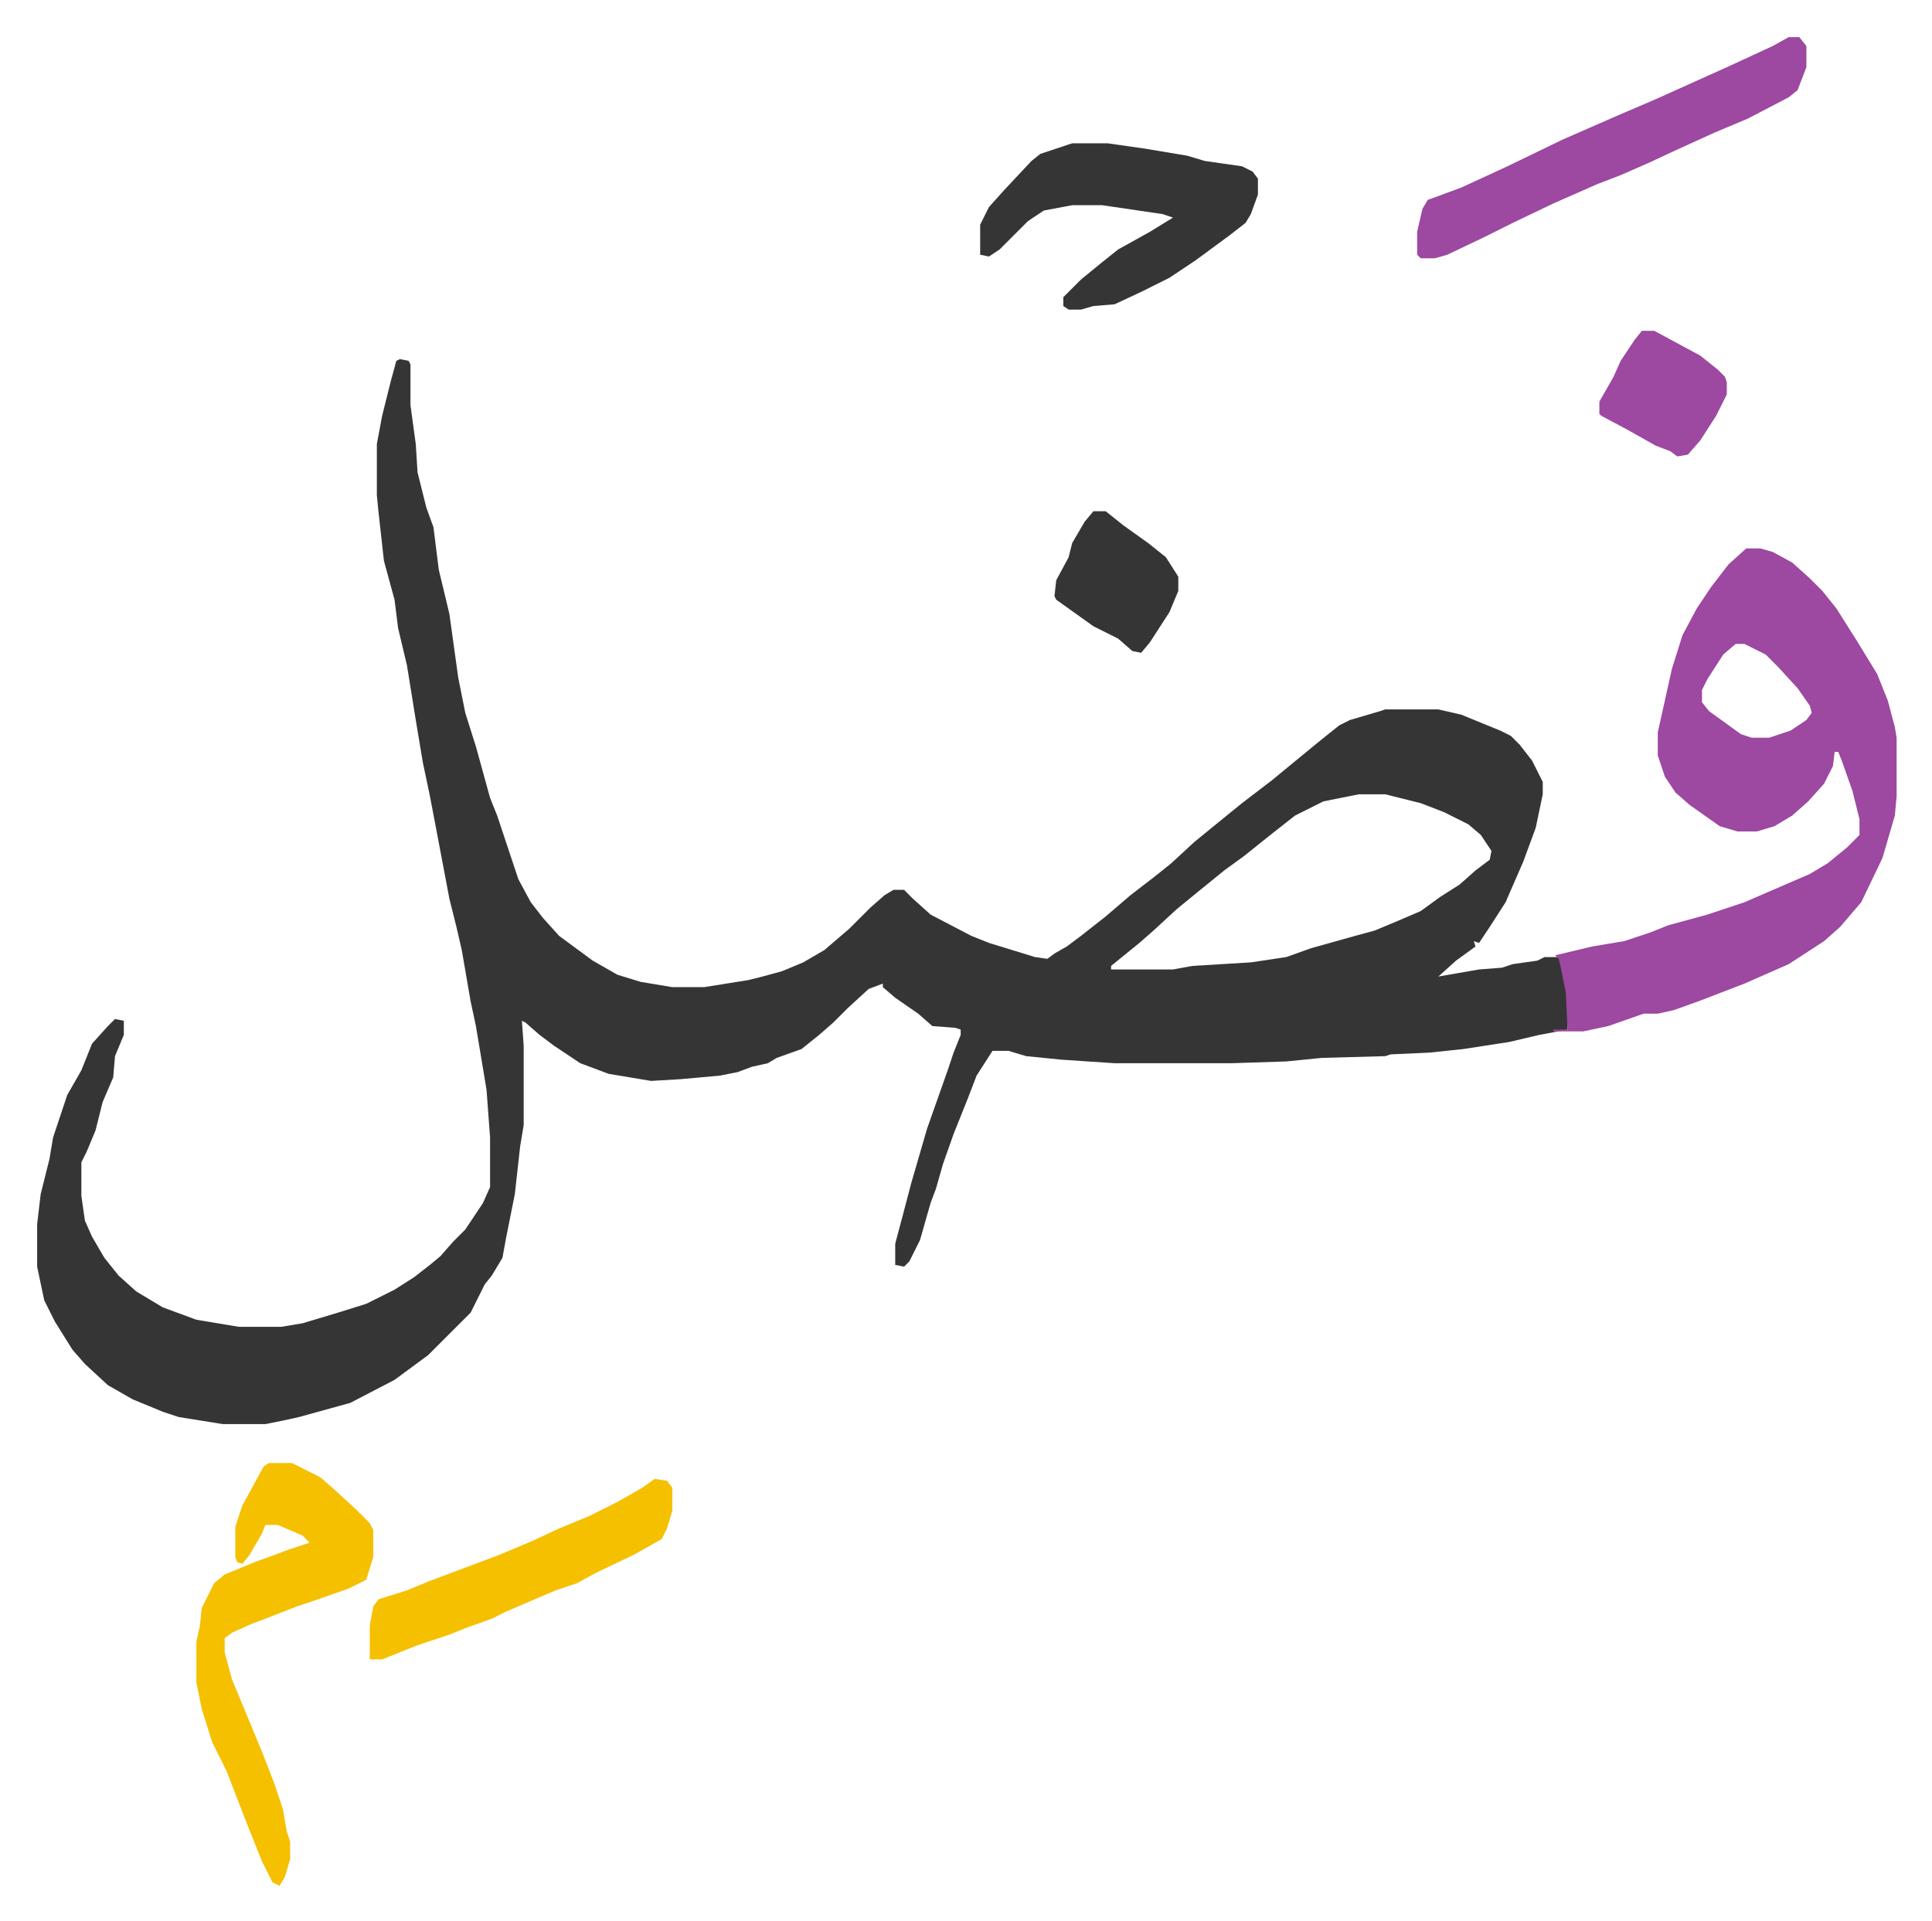 <svg xmlns="http://www.w3.org/2000/svg" viewBox="-21 370 1092 1086">
    <path fill="#353535" id="rule_normal" d="m205 573 5 1 1 2v23l3 22 1 16 5 20 4 11 3 24 6 25 5 36 4 20 6 19 8 29 4 10 12 36 7 13 7 9 9 10 19 14 14 8 13 4 18 3h18l25-4 8-2 11-3 12-5 12-7 14-12 12-12 8-7 5-3h6l5 5 10 9 23 12 10 4 26 8 7 1 4-3 7-4 8-6 14-11 14-12 13-10 10-8 13-12 11-9 16-13 17-13 17-14 11-9 10-8 6-3 17-5 3-1h30l13 3 22 9 6 3 5 5 7 9 6 12v7l-4 19-7 19-10 23-9 14-6 9-3-1 1 3-11 8-10 9 23-4 13-1 6-2 14-2 4-2h8l3 9 2 11v21l-16 3-17 4-26 4-19 2-22 1-3 1-36 1-20 2-31 1h-66l-30-2-20-2-10-3h-9l-9 14-5 13-8 20-6 17-4 14-3 8-6 21-6 12-3 3-5-1v-12l4-15 5-19 9-31 12-34 3-9 4-10v-3l-3-1-13-1-8-7-13-9-7-6v-2l-8 3-12 11-8 8-8 7-10 8-14 5-5 3-9 2-8 3-10 2-22 2-17 1-24-4-16-6-15-10-8-6-8-7-2-1 1 14v45l-2 12-3 27-5 25-2 11-6 10-4 5-8 16-19 19-5 5-19 14-25 13-29 8-9 2-10 2h-24l-25-4-9-3-17-7-14-8-13-12-7-8-10-16-6-12-4-19v-24l2-17 5-20 2-12 8-24 8-14 6-15 9-10 4-4 5 1v8l-5 12-1 12-6 14-4 16-5 12-3 6v19l2 14 4 9 7 12 8 10 10 9 15 9 19 7 24 4h24l12-2 20-6 16-5 16-8 11-7 9-7 6-5 7-8 7-7 10-15 4-9v-28l-2-27-6-36-3-14-5-29-3-13-4-16-7-37-4-21-4-19-4-24-5-31-5-21-2-16-6-22-3-27-1-10v-29l3-16 5-20 3-11zm542 246-20 4-16 8-14 11-15 12-11 8-16 13-11 9-13 12-8 7-16 13v2h35l11-2 33-2 20-3 14-5 25-7 11-3 12-5 14-6 11-8 11-7 9-8 8-6 1-5-6-9-7-6-14-7-13-5-20-5z"/>
    <path fill="#9d48a1" id="rule_ikhfa" d="M966 680h8l7 2 11 6 10 9 7 7 8 10 12 19 11 18 6 15 4 15 1 6v33l-1 11-7 24-12 25-12 14-9 8-20 13-25 11-26 10-14 5-9 2h-8l-20 7-14 3h-17v-1h8l-1-21-3-15-1-4-2-2 21-5 18-3 15-5 10-4 22-6 21-7 37-16 10-6 11-9 7-7v-9l-4-16-6-17-2-5h-2l-1 8-5 10-9 10-9 8-10 6-10 3h-11l-10-3-17-12-8-7-6-9-4-12v-13l8-36 6-19 8-15 8-12 10-13zm-6 54-7 6-9 14-3 6v7l4 5 18 13 6 2h10l12-4 9-6 3-4-1-4-7-10-11-12-7-7-12-6z"/>
    <path fill="#f5c000" id="rule_iqlab" d="M131 1197h13l16 8 8 7 12 11 8 8 2 4v15l-4 13-10 5-20 7-9 3-18 7-8 3-11 5-4 3v8l4 15 17 41 7 18 5 15 2 12 2 6v10l-3 10-3 5-4-2-6-12-8-20-12-31-8-16-6-19-3-15v-23l2-9 1-10 7-14 6-5 17-7 11-4 8-3 12-4-4-4-14-6h-7l-2 5-7 12-4 5-3-1-1-3v-17l4-12 12-22z"/>
    <path fill="#353535" id="rule_normal" d="M585 451h20l21 3 24 4 10 3 21 3 6 3 3 4v9l-4 11-3 5-9 7-19 14-15 10-16 8-15 7-12 1-7 2h-7l-3-2v-5l10-10 11-9 10-8 18-10 13-8-6-2-34-5h-17l-16 3-9 6-16 16-6 4-5-1v-17l5-10 9-10 15-16 5-4z"/>
    <path fill="#9d48a1" id="rule_ikhfa" d="M990 391h6l4 5v12l-5 13-5 4-23 12-19 8-22 10-15 7-16 7-13 5-25 11-23 11-16 8-21 10-7 2h-8l-2-2v-13l3-13 3-5 19-7 26-12 31-15 32-14 21-9 40-18 26-12z"/>
    <path fill="#f5c000" id="rule_iqlab" d="m349 1206 7 1 3 4v13l-3 10-3 6-16 9-21 10-11 6-12 4-28 12-8 4-14 5-10 4-18 6-20 8h-7v-19l2-11 3-4 16-5 12-5 24-9 16-6 19-8 15-7 17-7 16-8 14-8z"/>
    <path fill="#353535" id="rule_normal" d="M597 659h7l10 8 14 10 10 8 7 11v8l-5 12-11 17-5 6-5-1-8-7-14-7-14-10-7-5-1-2 1-9 7-13 2-8 7-12z"/>
    <path fill="#9d48a1" id="rule_ikhfa" d="M907 557h7l26 14 10 8 4 4 1 3v7l-6 12-9 14-7 8-6 1-4-3-8-3-16-9-15-8-1-1v-7l8-14 4-9 8-12z"/>
</svg>
